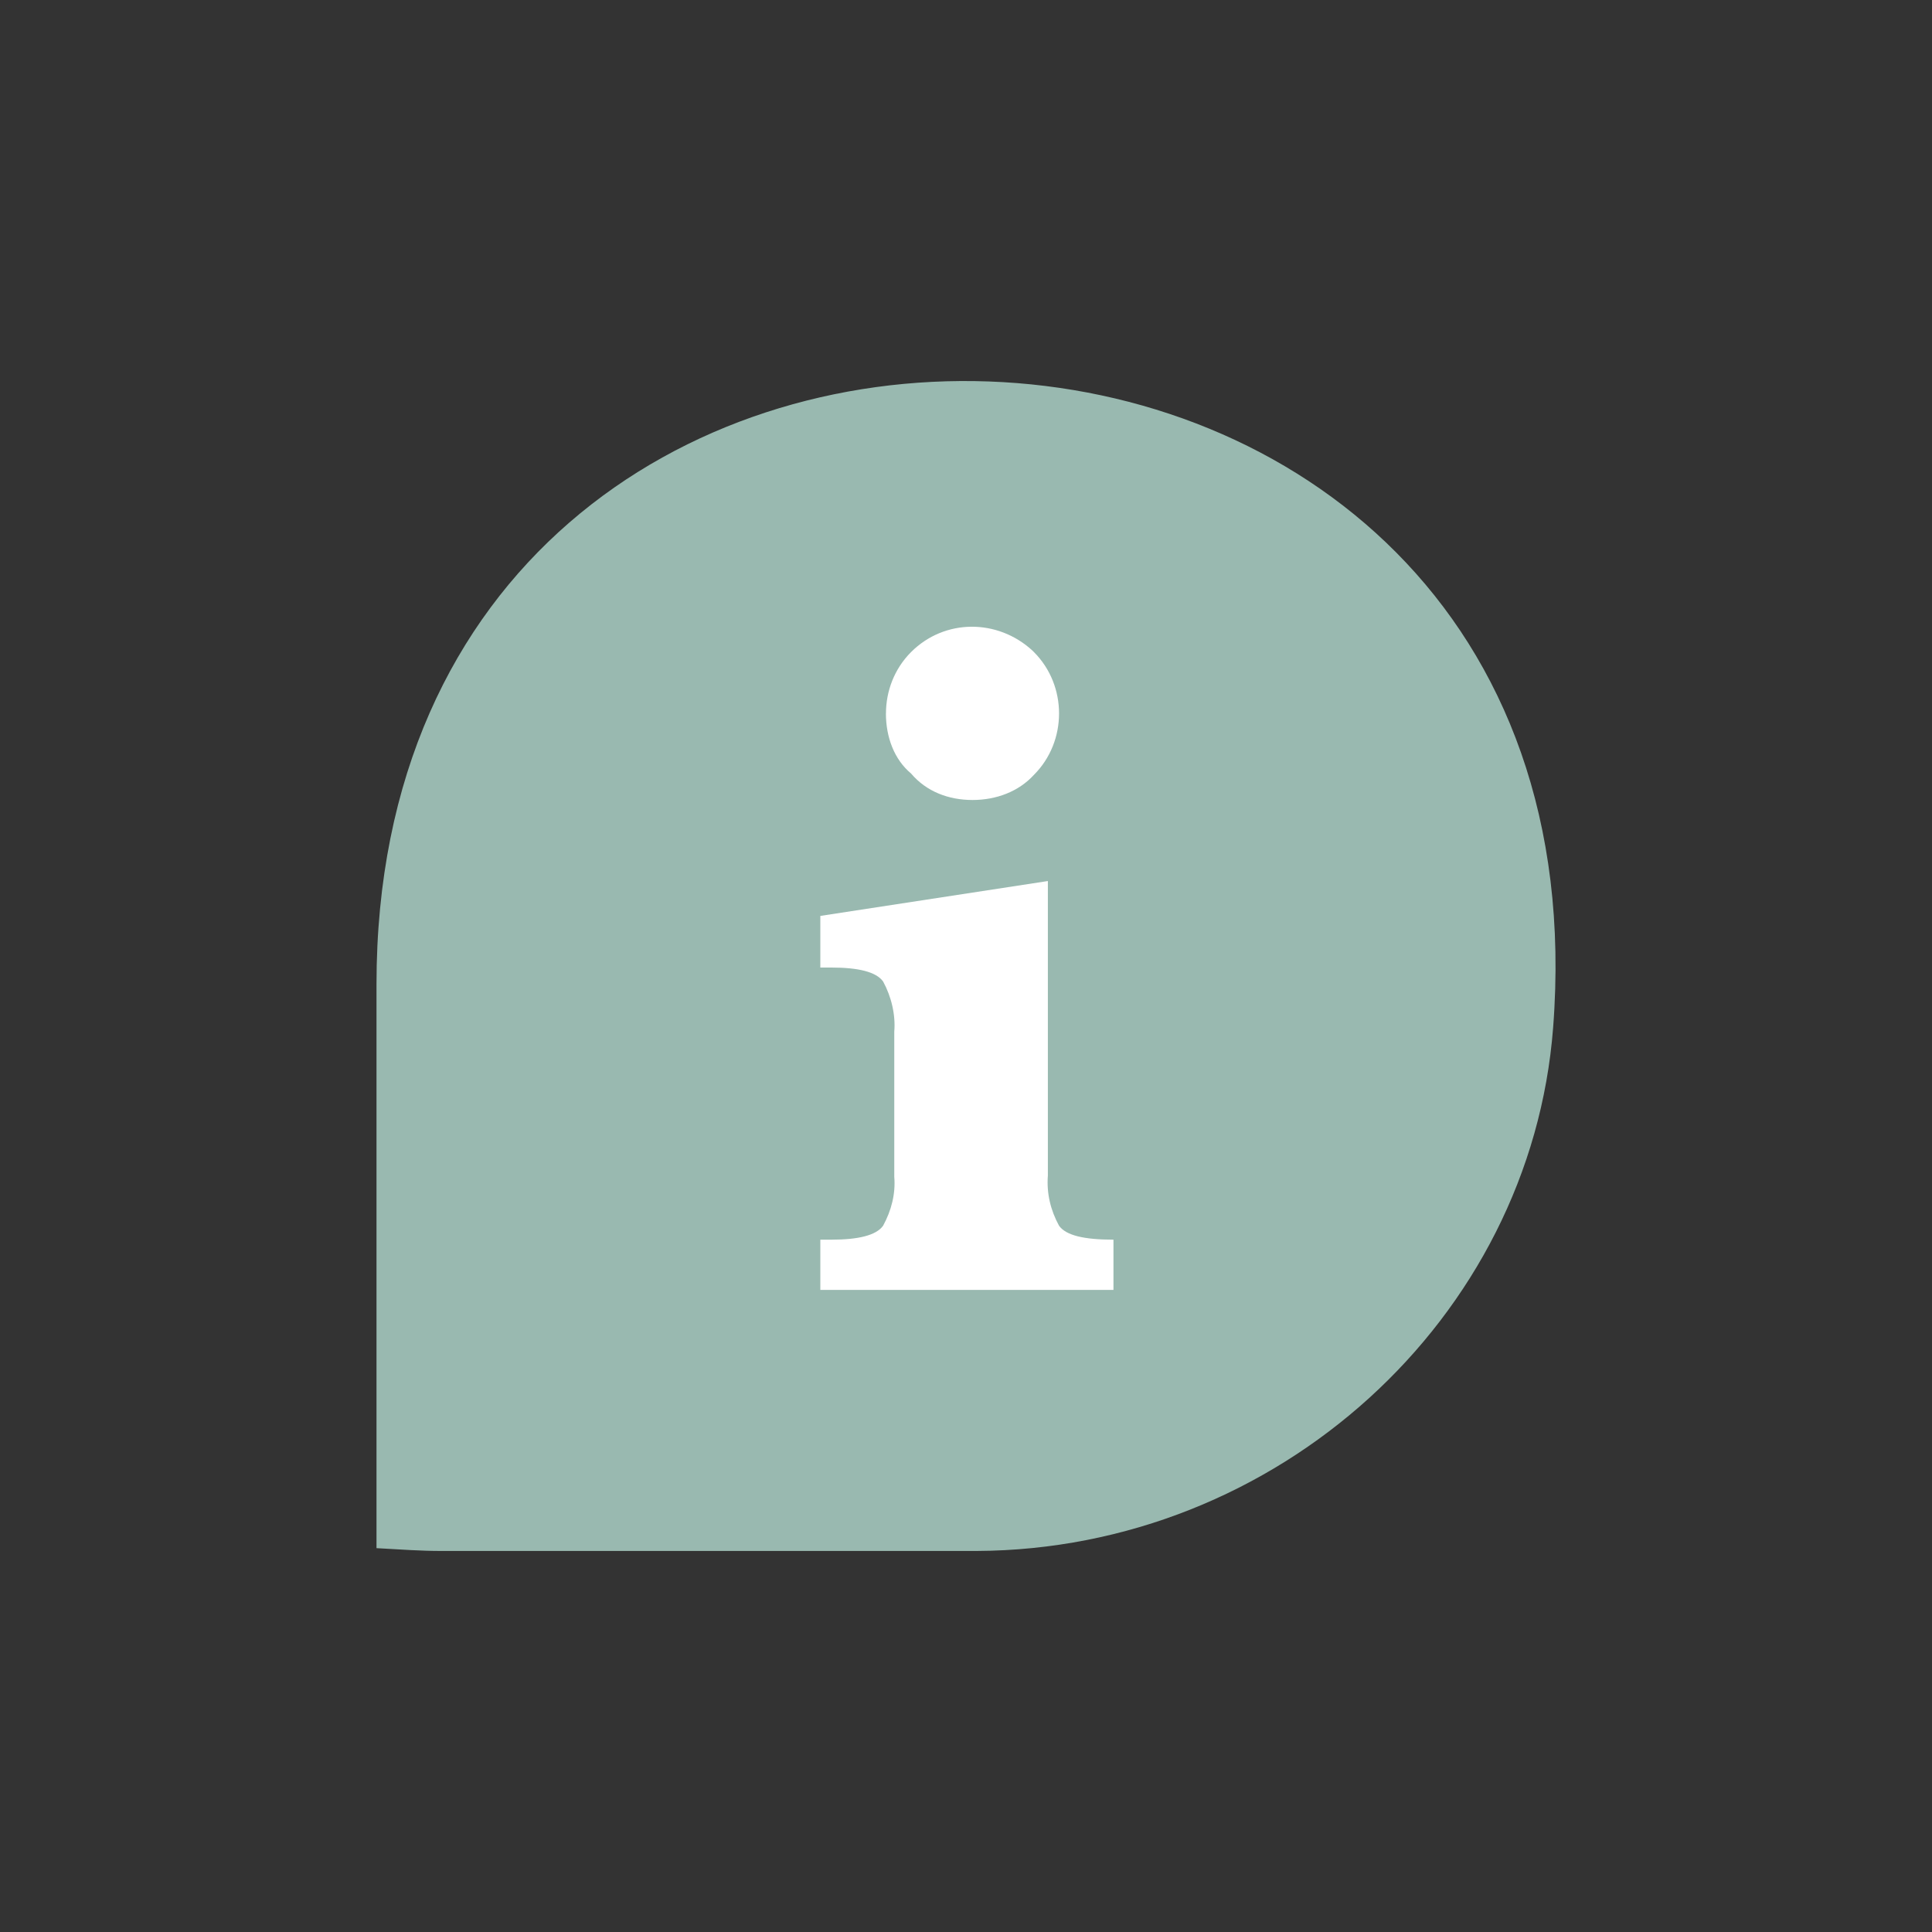 <?xml version="1.0" encoding="UTF-8"?><svg id="a" xmlns="http://www.w3.org/2000/svg" width="400" height="400" viewBox="0 0 400 400"><rect x="0" y="0" width="400" height="400" fill="#333333" stroke="none"/><path d="M77.95,203.78v116.75c5.2,.29,9.25,.58,13.29,.58h110.97c62.13-.29,114.72-47.97,119.35-108.37,13.29-172.23-243.61-181.48-243.61-8.96Z" style="fill:#99b9b0;"/><path d="M216.95,182.4v60.97c-.29,3.76,.58,7.22,2.31,10.4,1.44,2.02,5.2,2.89,11.27,2.89v10.4h-60.69v-10.4h2.31c5.49,0,9.25-.87,10.69-2.89,1.73-3.18,2.6-6.65,2.31-10.11v-30.05c.29-3.47-.58-7.22-2.31-10.4-1.44-2.02-5.2-2.89-10.69-2.89h-2.31v-10.69l47.1-7.22Zm-33.52-34.68c0-4.62,1.73-9.25,5.2-12.72,6.94-6.94,17.92-6.94,25.14-.29l.29,.29c6.94,6.94,6.94,18.49,0,25.43-3.18,3.47-7.8,5.2-12.72,5.2s-9.54-1.73-12.72-5.49c-3.47-2.89-5.2-7.51-5.2-12.43Z" style="fill:#fff;"/></svg>